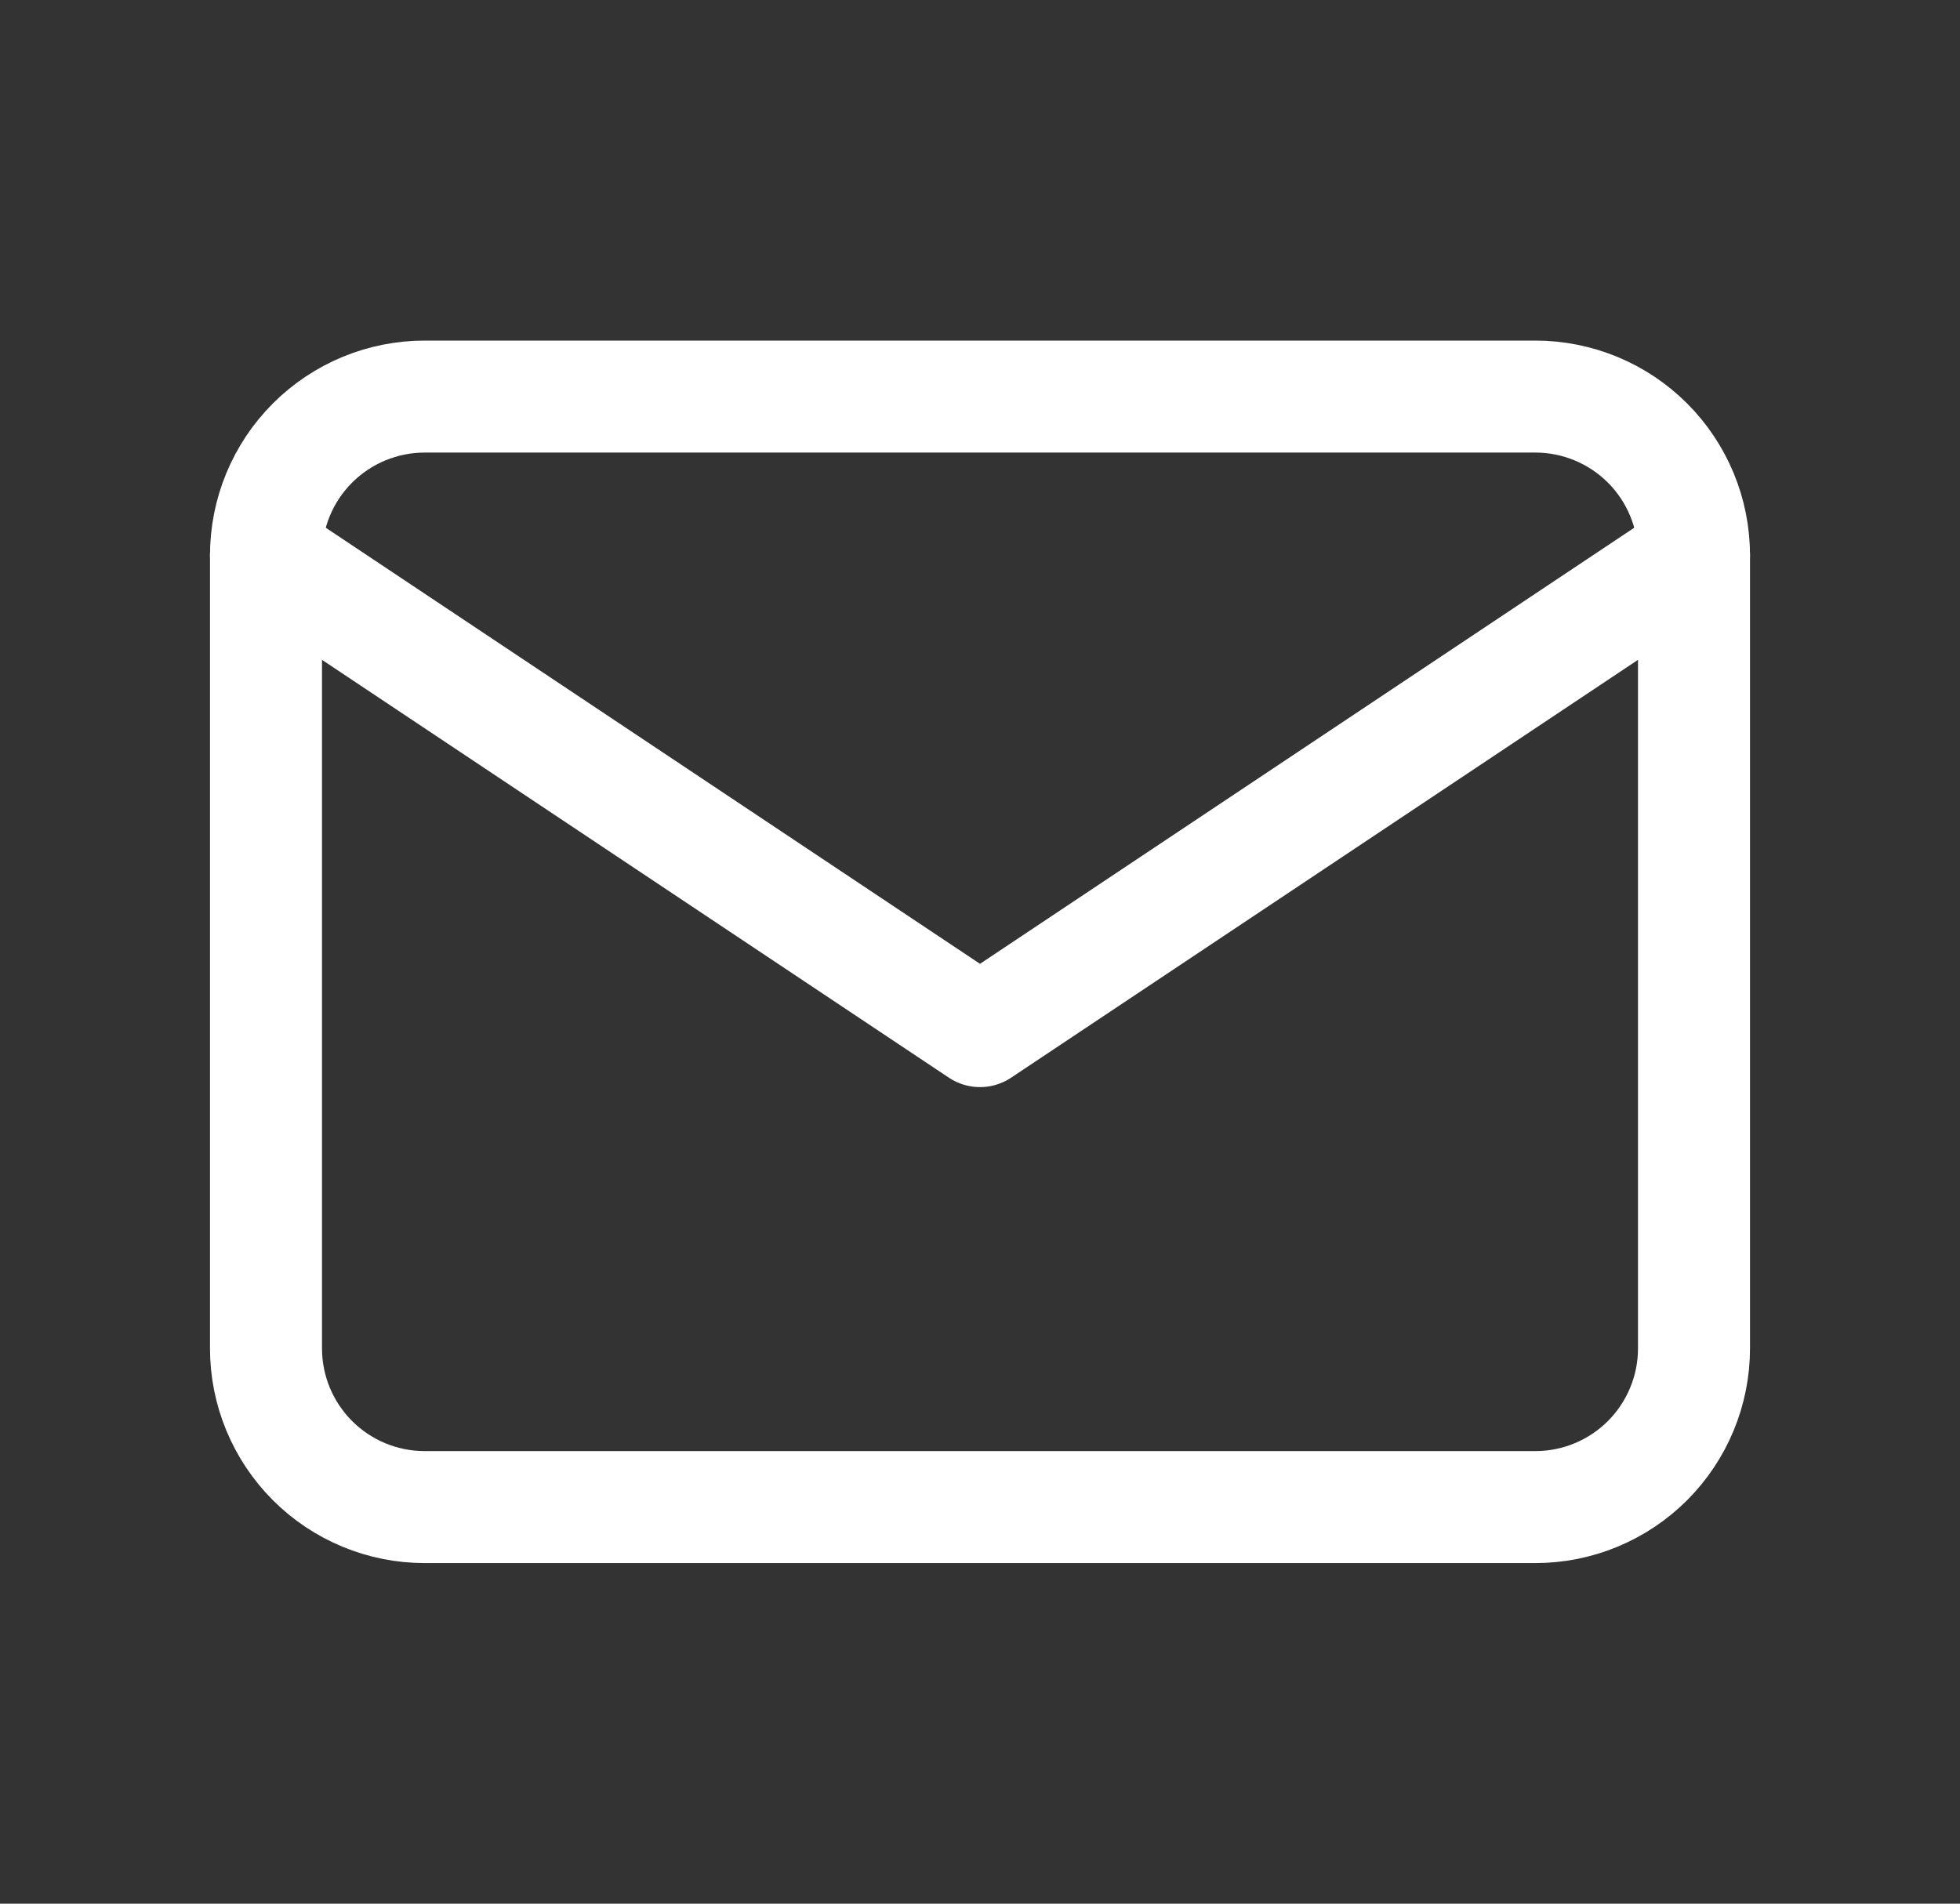<svg width="35" height="34" viewBox="0 0 35 34" fill="none" xmlns="http://www.w3.org/2000/svg">
<rect x="0" y="0" width="35" height="34" fill="#333333" stroke="none"/>
<path d="M4.75 9.917C4.75 9.165 5.049 8.444 5.58 7.913C6.111 7.382 6.832 7.083 7.583 7.083H27.417C28.168 7.083 28.889 7.382 29.42 7.913C29.951 8.444 30.25 9.165 30.25 9.917V24.083C30.25 24.835 29.951 25.555 29.42 26.087C28.889 26.618 28.168 26.917 27.417 26.917H7.583C6.832 26.917 6.111 26.618 5.58 26.087C5.049 25.555 4.75 24.835 4.75 24.083V9.917Z" stroke="white" stroke-width="2" stroke-linecap="round" stroke-linejoin="round"/>
<path d="M4.75 9.916L17.5 18.416L30.25 9.916" stroke="white" stroke-width="2" stroke-linecap="round" stroke-linejoin="round"/>
</svg>

